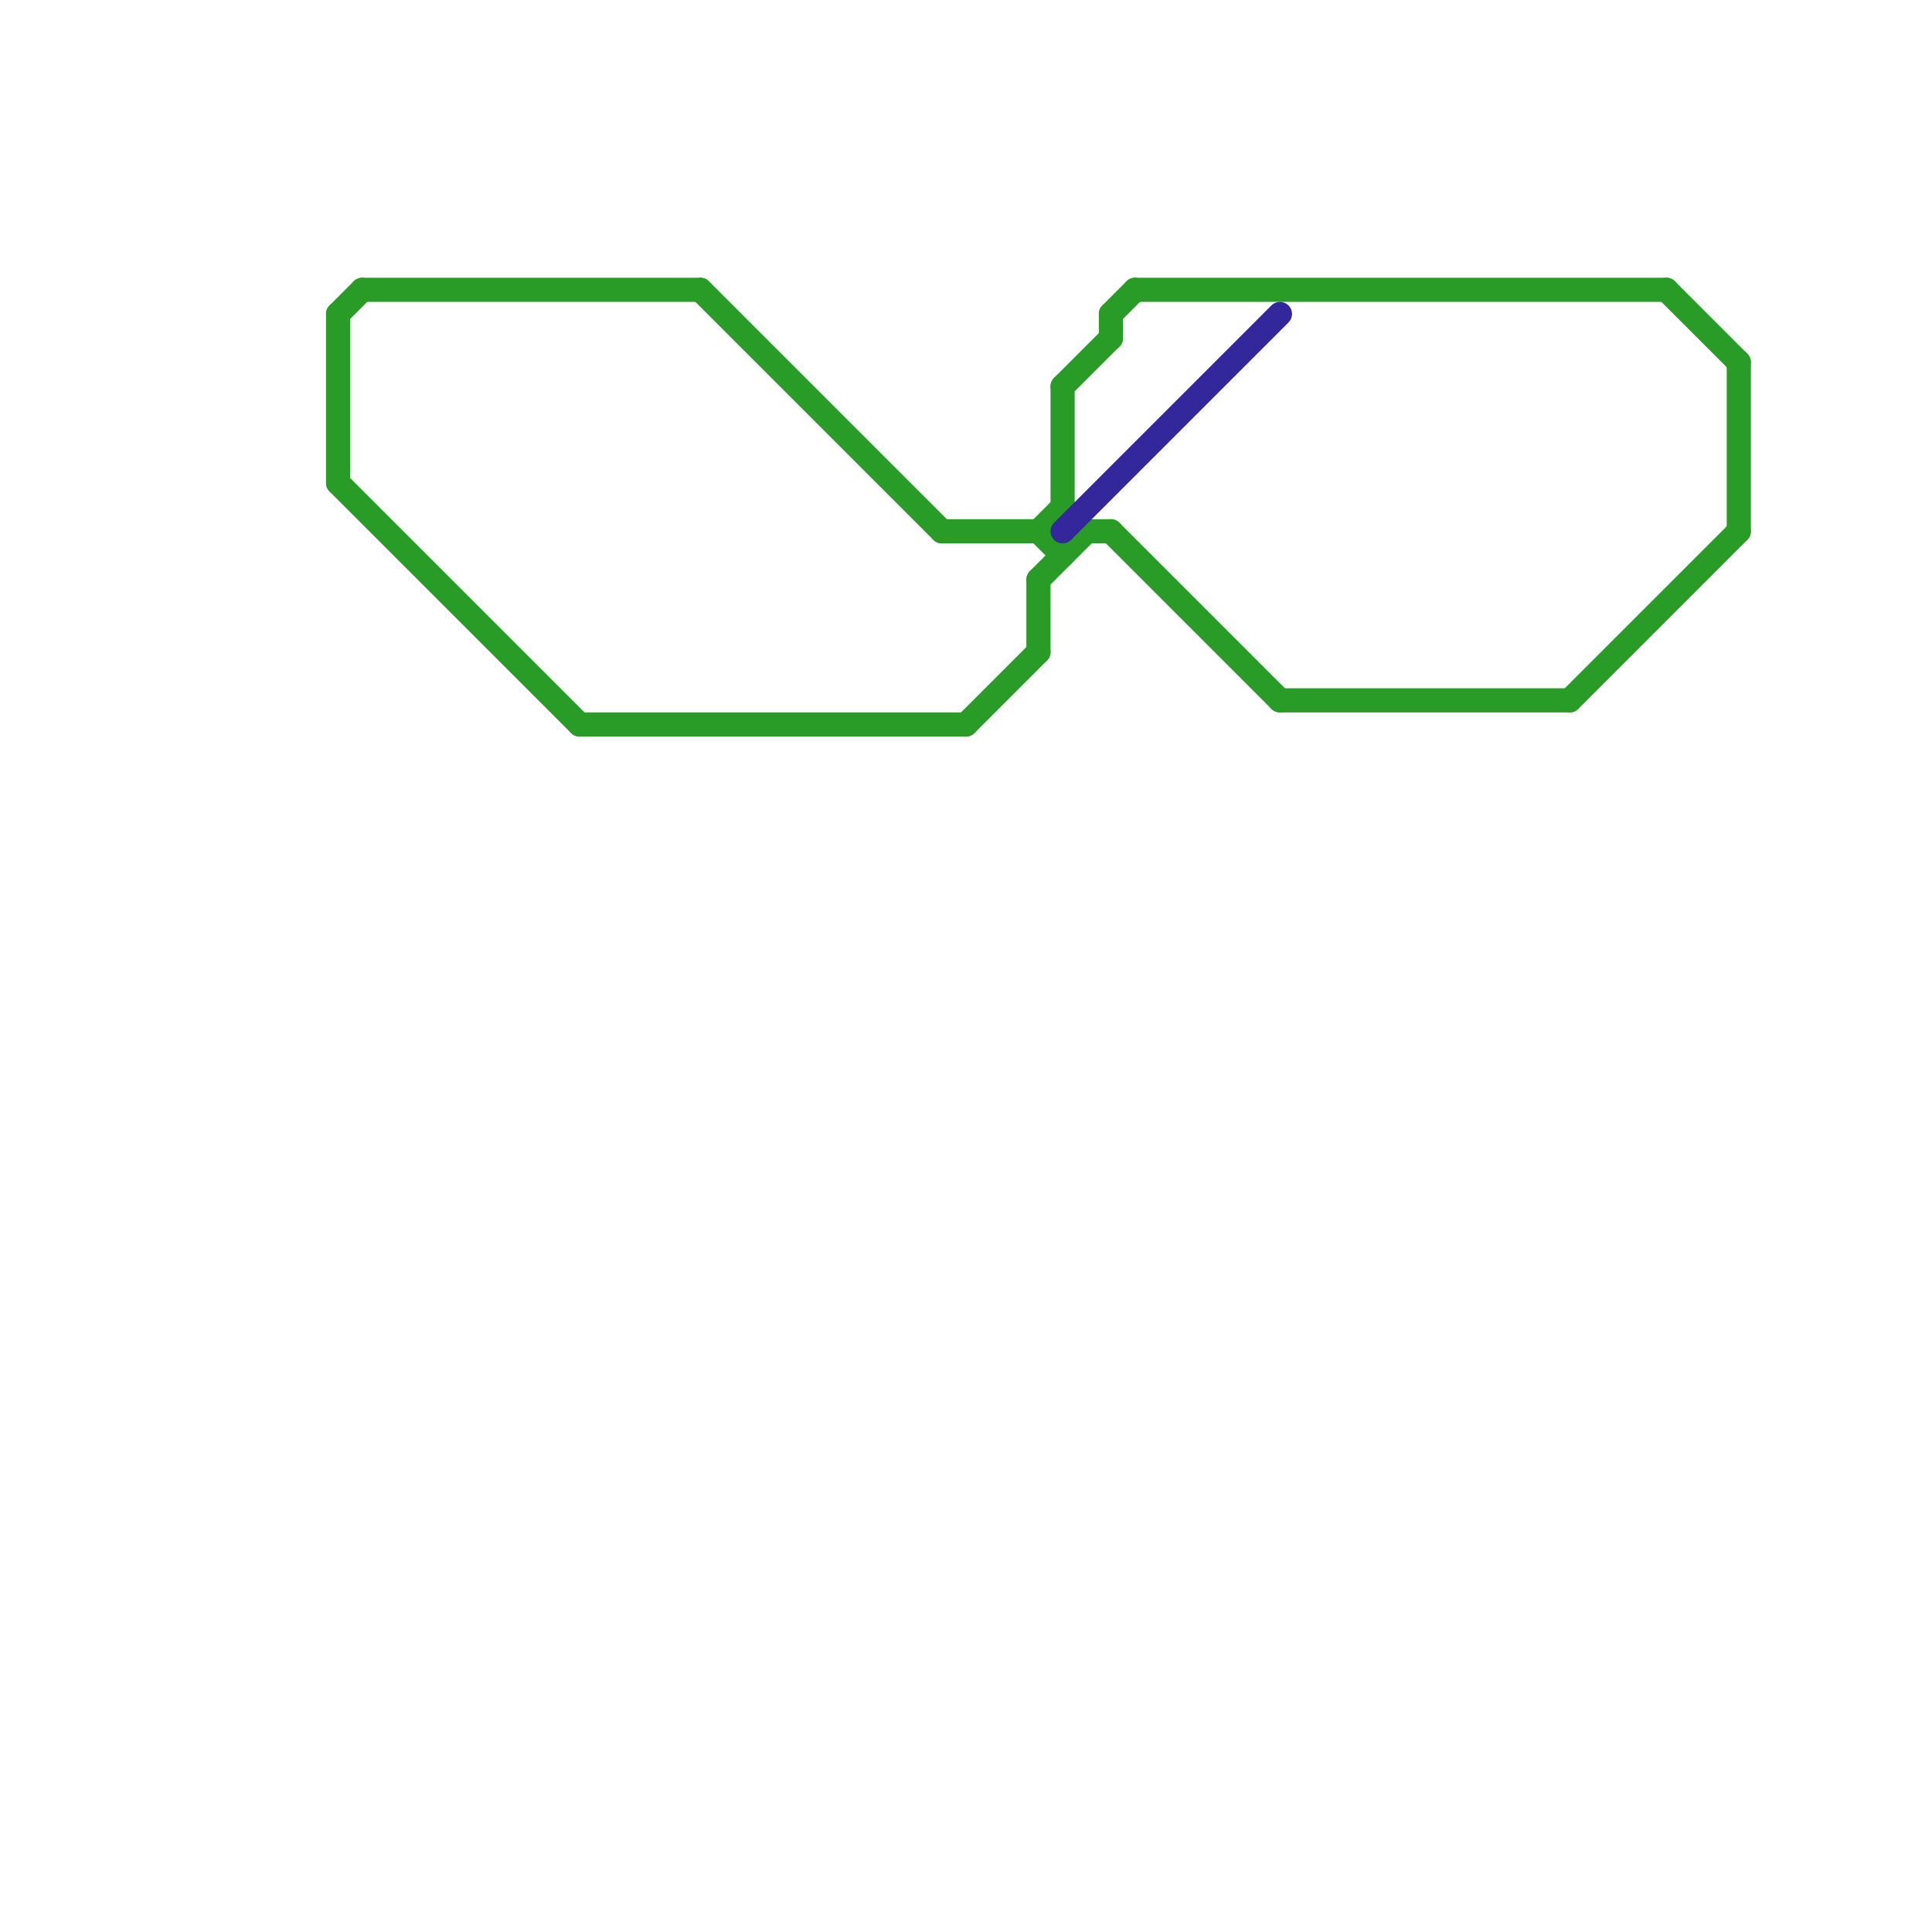 
<svg version="1.1" xmlns="http://www.w3.org/2000/svg" viewBox="0 0 80 80">
<style>text { font: 1px Helvetica; font-weight: 600; white-space: pre; dominant-baseline: central; } line { stroke-width: 1; fill: none; stroke-linecap: round; stroke-linejoin: round; } .c0 { stroke: #299b27 } .c1 { stroke: #34279b }</style><defs><g id="wm-xf"><circle r="1.2" fill="#000"/><circle r="0.9" fill="#fff"/><circle r="0.6" fill="#000"/><circle r="0.3" fill="#fff"/></g><g id="wm"><circle r="0.6" fill="#000"/><circle r="0.3" fill="#fff"/></g></defs><line class="c0" x1="43" y1="24" x2="45" y2="22"/><line class="c0" x1="39" y1="22" x2="43" y2="22"/><line class="c0" x1="29" y1="12" x2="39" y2="22"/><line class="c0" x1="24" y1="30" x2="40" y2="30"/><line class="c0" x1="43" y1="22" x2="44" y2="21"/><line class="c0" x1="53" y1="29" x2="65" y2="29"/><line class="c0" x1="44" y1="16" x2="46" y2="14"/><line class="c0" x1="65" y1="29" x2="72" y2="22"/><line class="c0" x1="43" y1="24" x2="43" y2="27"/><line class="c0" x1="15" y1="12" x2="29" y2="12"/><line class="c0" x1="40" y1="30" x2="43" y2="27"/><line class="c0" x1="44" y1="21" x2="45" y2="22"/><line class="c0" x1="45" y1="22" x2="46" y2="22"/><line class="c0" x1="43" y1="22" x2="44" y2="23"/><line class="c0" x1="14" y1="20" x2="24" y2="30"/><line class="c0" x1="47" y1="12" x2="69" y2="12"/><line class="c0" x1="46" y1="13" x2="46" y2="14"/><line class="c0" x1="69" y1="12" x2="72" y2="15"/><line class="c0" x1="46" y1="13" x2="47" y2="12"/><line class="c0" x1="46" y1="22" x2="53" y2="29"/><line class="c0" x1="14" y1="13" x2="15" y2="12"/><line class="c0" x1="14" y1="13" x2="14" y2="20"/><line class="c0" x1="44" y1="16" x2="44" y2="21"/><line class="c0" x1="72" y1="15" x2="72" y2="22"/><line class="c1" x1="44" y1="22" x2="53" y2="13"/>
</svg>
